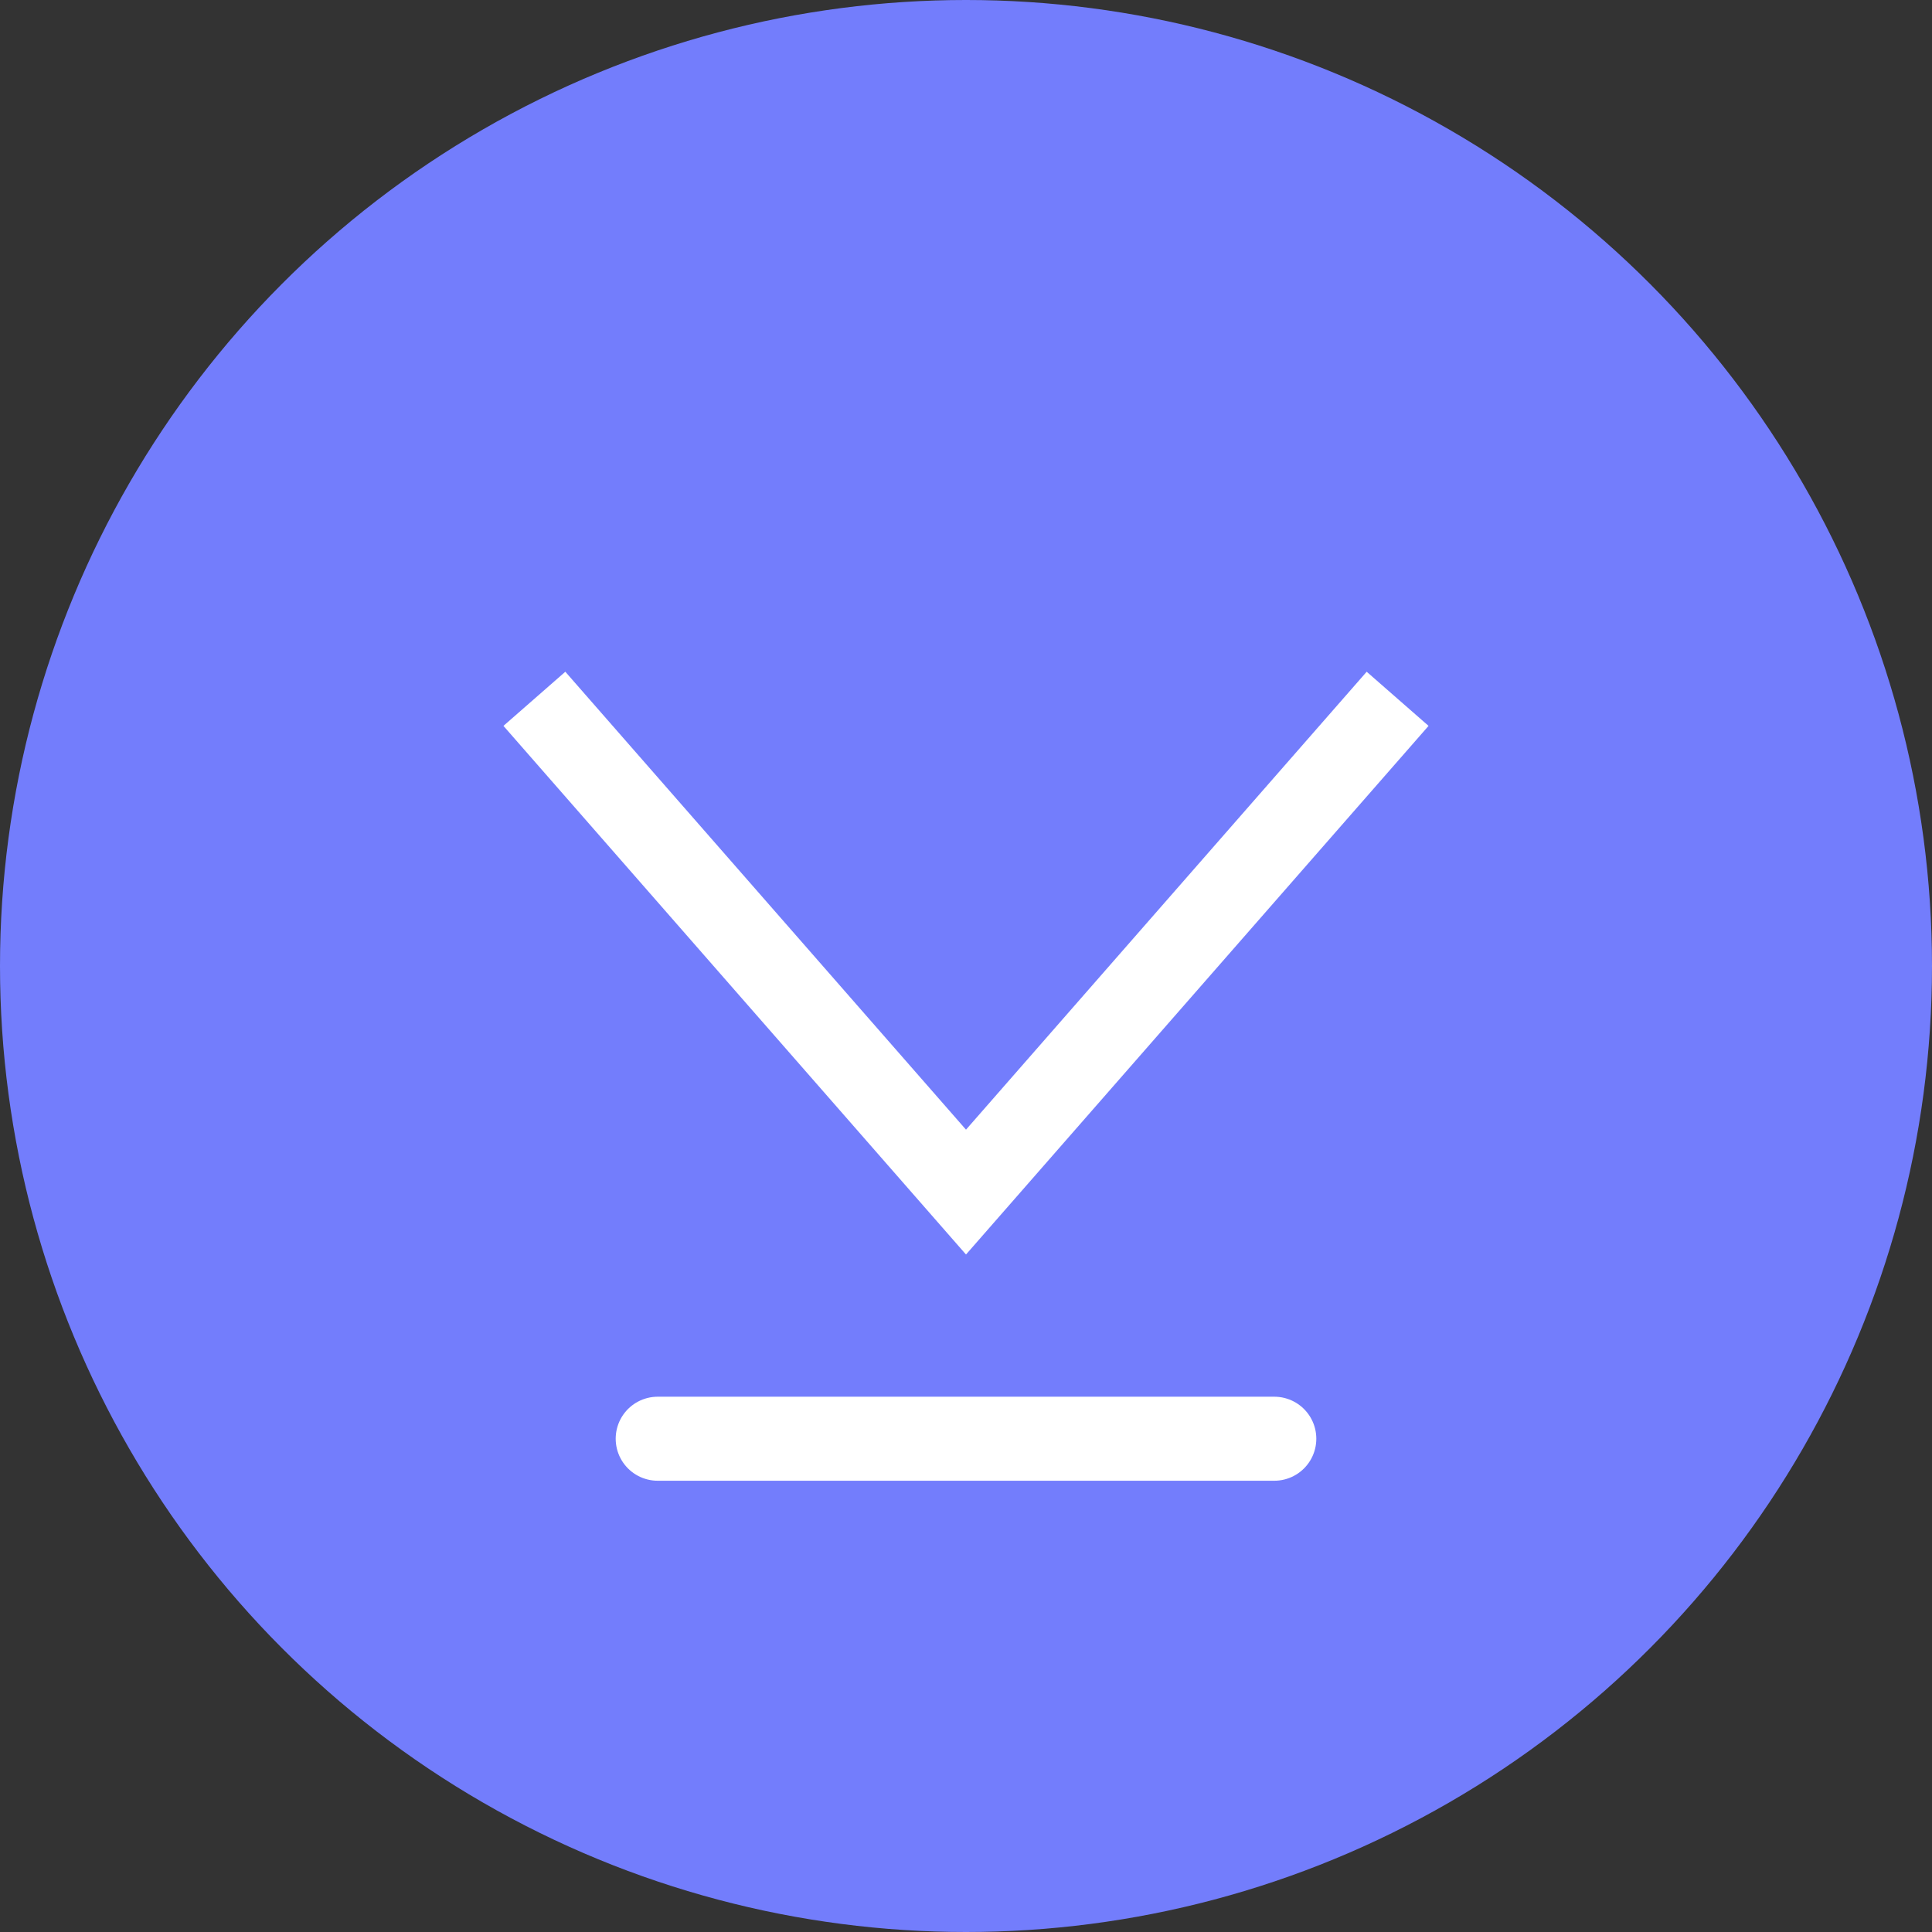 <svg width="47" height="47" viewBox="0 0 47 47" fill="none" xmlns="http://www.w3.org/2000/svg">
<rect x="0" y="0" width="47" height="47" fill="#333333" stroke="none"/>
<circle cx="23.5" cy="23.5" r="23.5" fill="#737DFC"/>
<path d="M13 17L23.5 29L34 17" stroke="white" stroke-width="2"/>
<path d="M16 35L31 35" stroke="white" stroke-width="2.044" stroke-linecap="round"/>
</svg>
